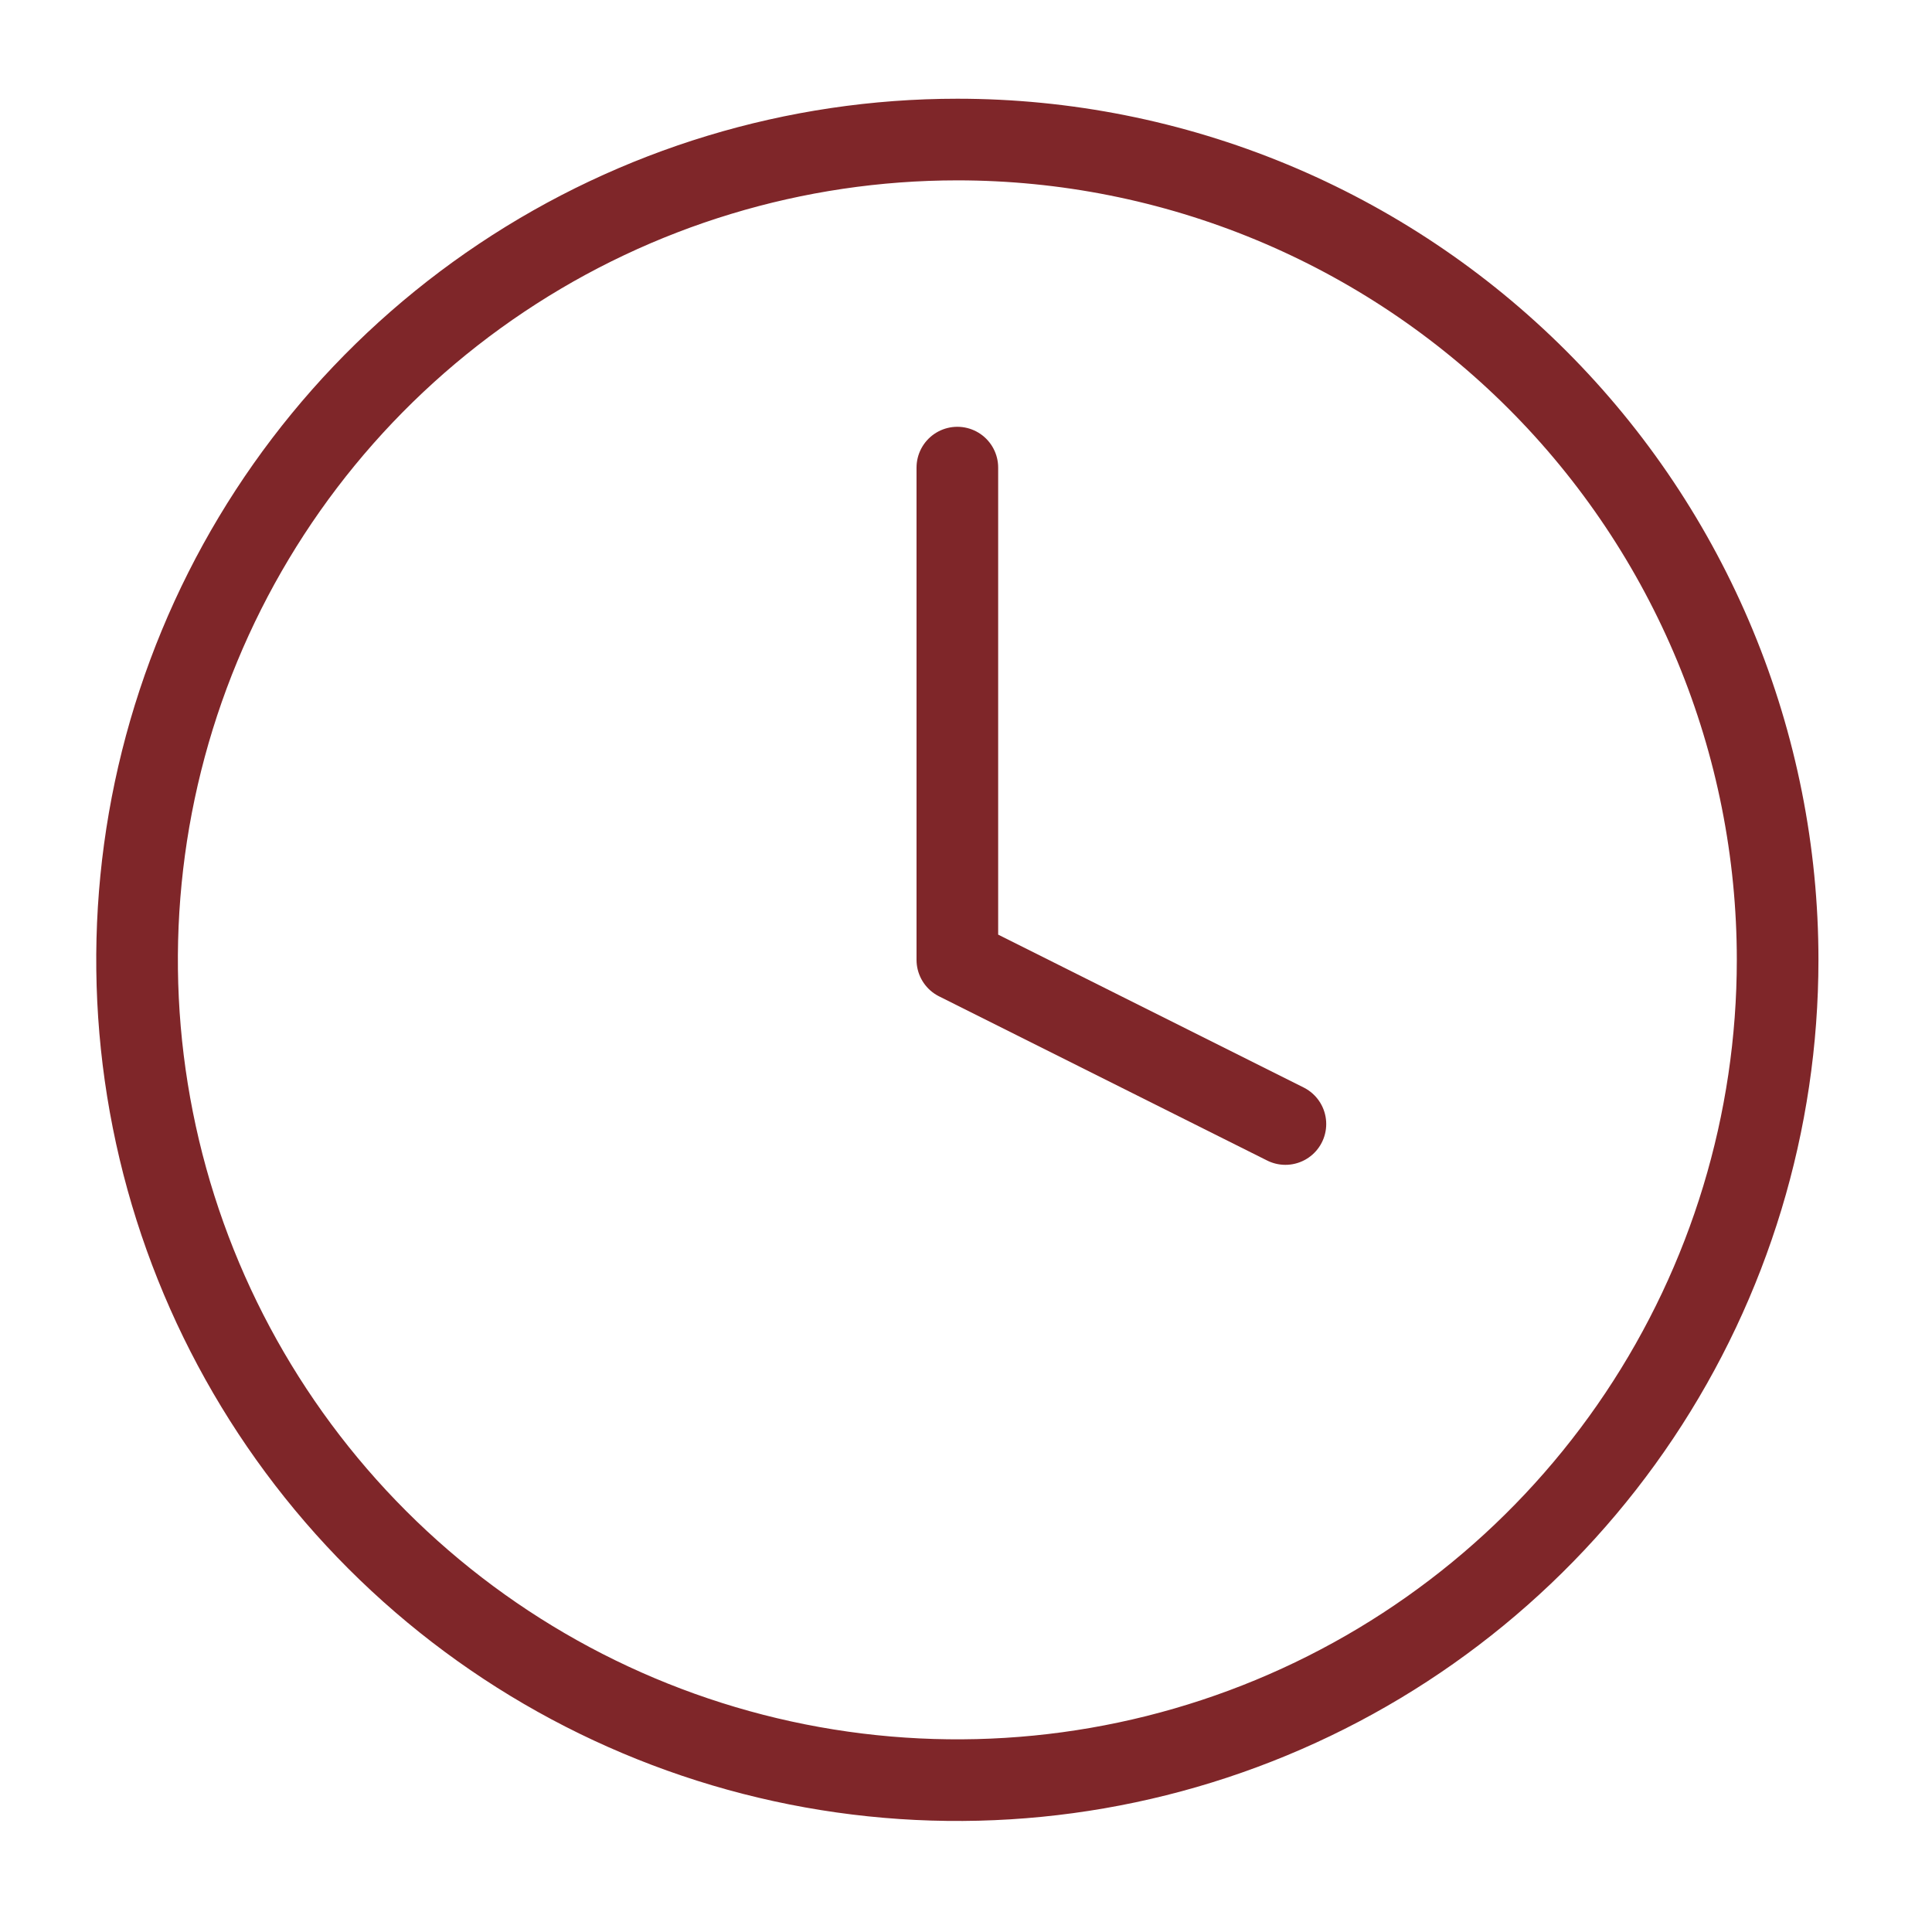 <svg width="71" height="70" viewBox="0 0 71 70" fill="none" xmlns="http://www.w3.org/2000/svg">
<g id="TotalTime-Icon">
<g id="Icon feather-clock">
<path id="Path 229" d="M65.327 35.273C65.327 41.235 63.559 47.064 60.246 52.021C56.934 56.978 52.226 60.842 46.718 63.123C41.21 65.405 35.148 66.002 29.301 64.839C23.453 63.676 18.082 60.805 13.866 56.589C9.651 52.373 6.779 47.002 5.616 41.154C4.453 35.307 5.05 29.246 7.332 23.737C9.613 18.229 13.477 13.521 18.434 10.209C23.392 6.896 29.22 5.128 35.182 5.128C39.141 5.128 43.06 5.908 46.718 7.423C50.375 8.938 53.698 11.159 56.498 13.958C59.297 16.757 61.517 20.08 63.032 23.737C64.547 27.395 65.327 31.315 65.327 35.273Z" stroke="#7F2629" stroke-width="3" stroke-linecap="round" stroke-linejoin="round"/>
<path id="Path 230" d="M35.182 17.184V35.273L47.238 41.306" stroke="#7F2629" stroke-width="3" stroke-linecap="round" stroke-linejoin="round"/>
</g>
</g>
</svg>
